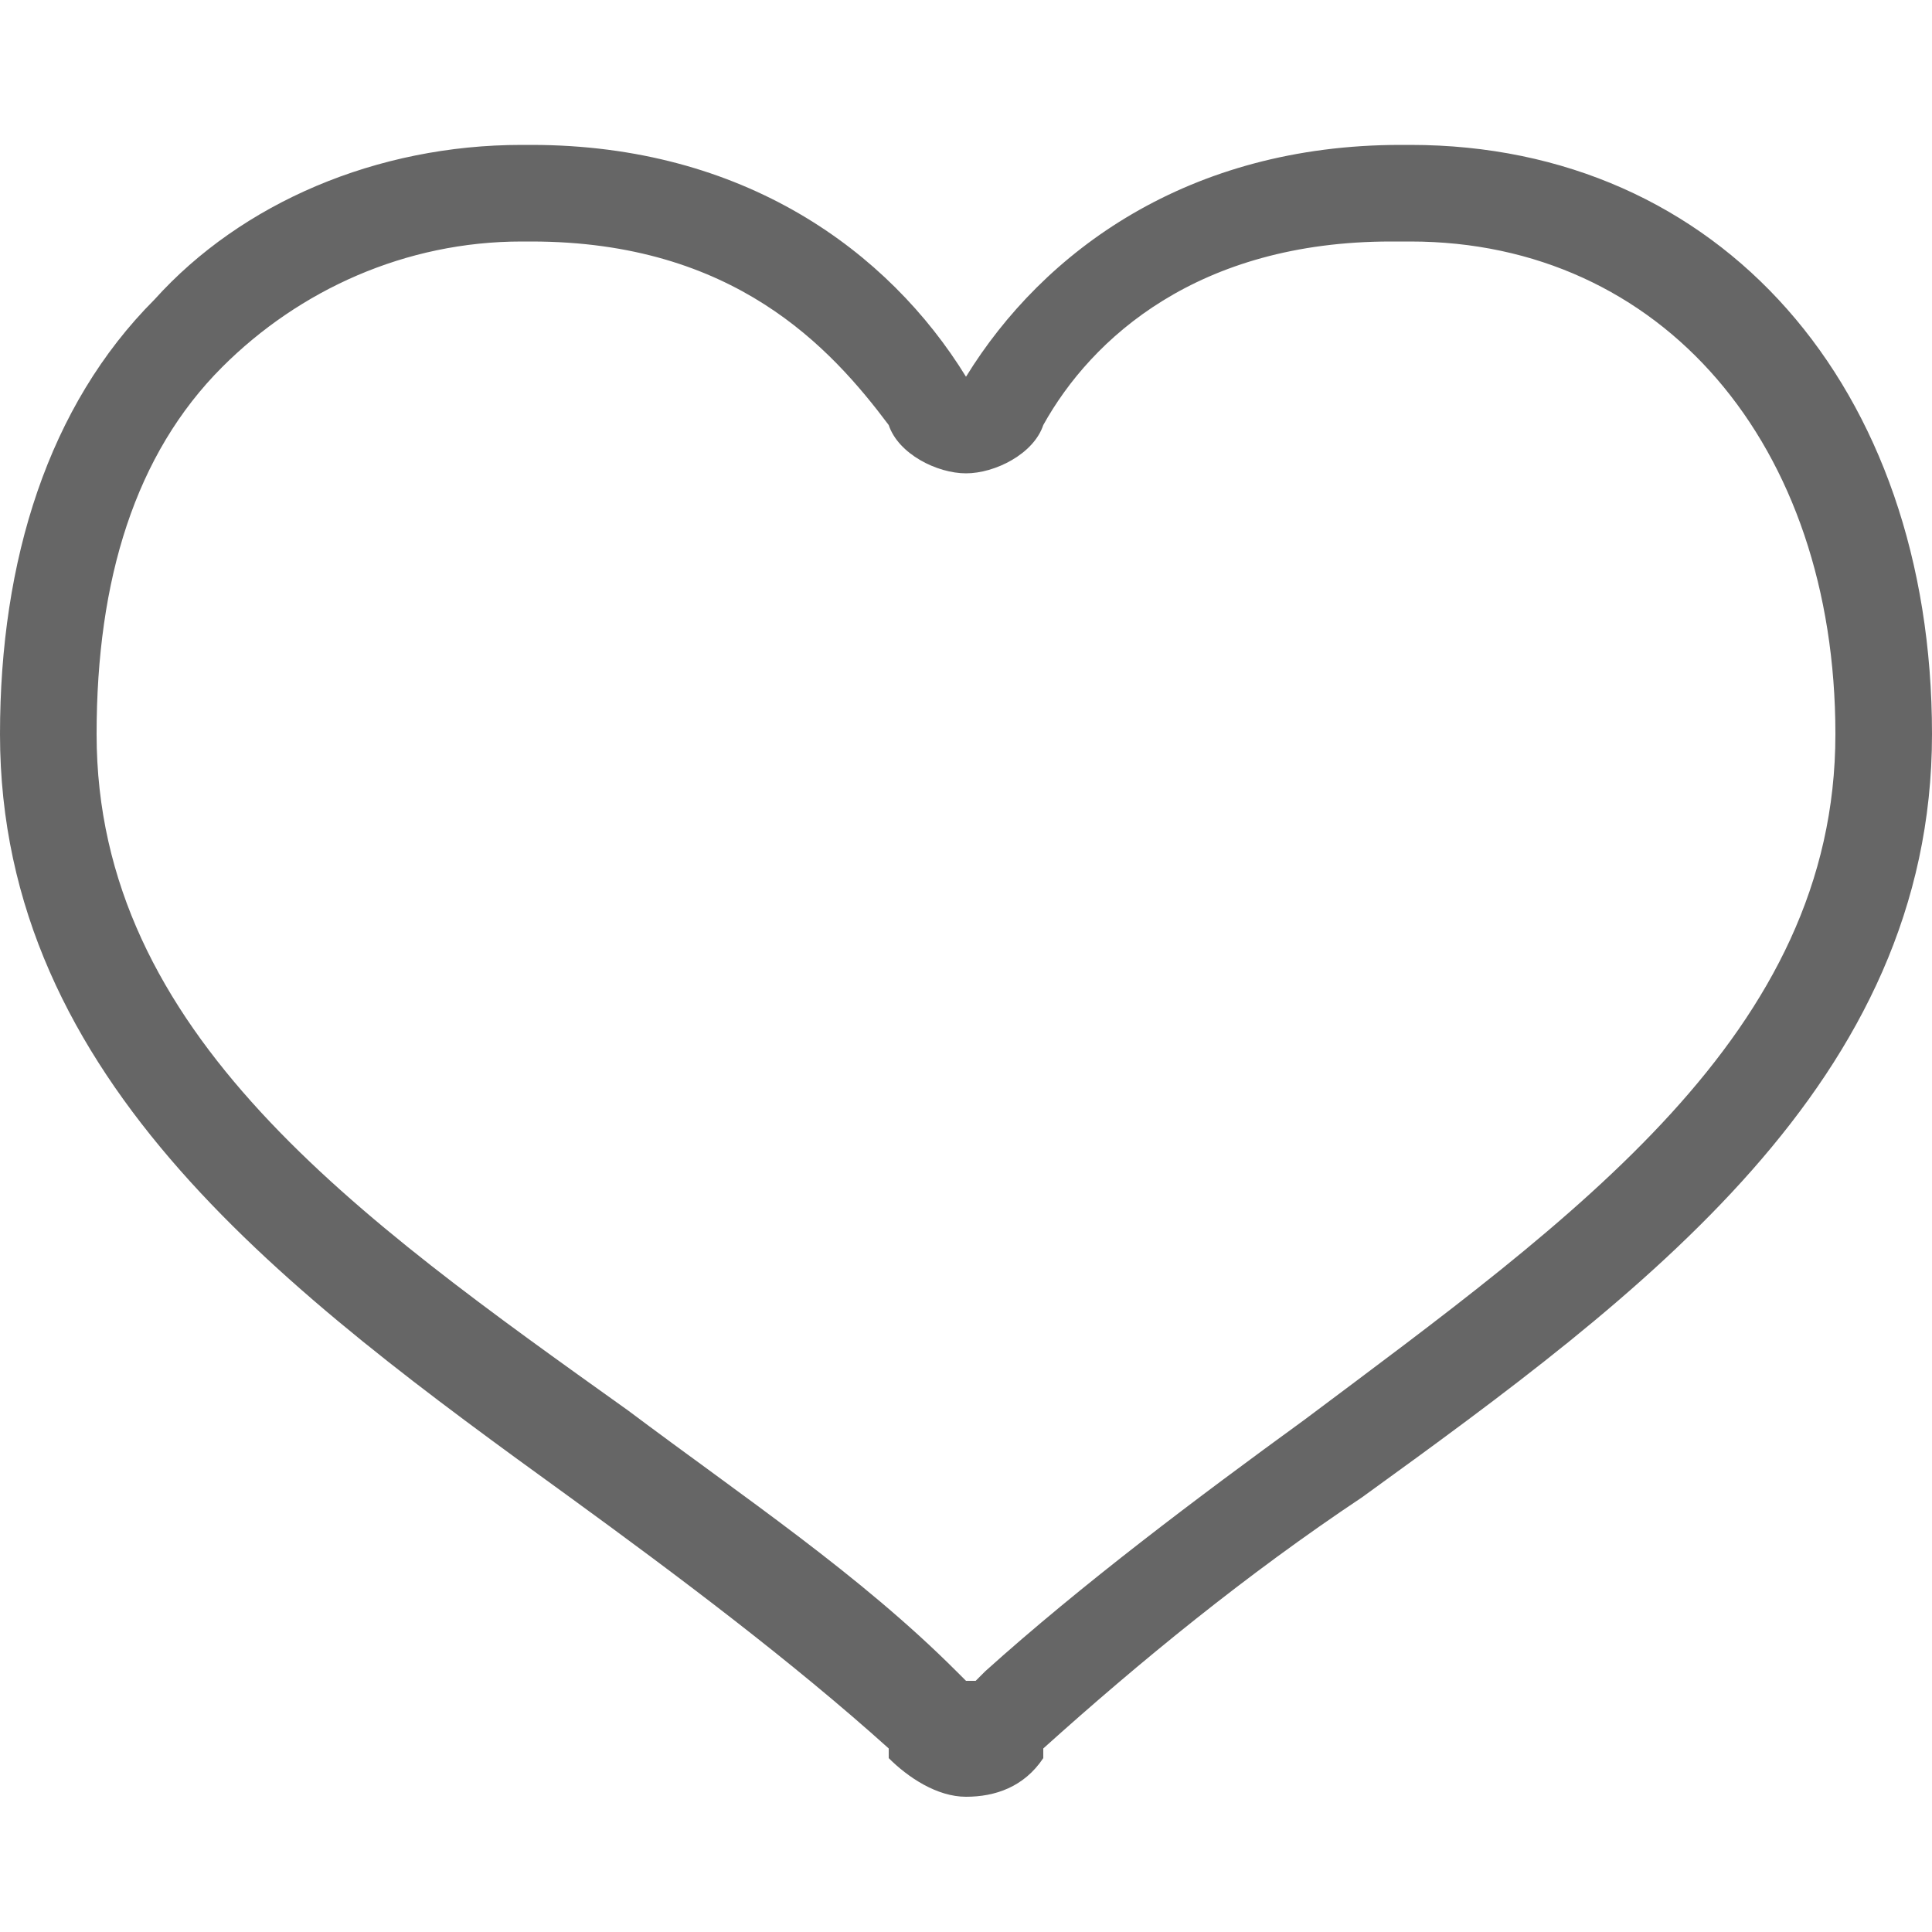 <?xml version="1.0" encoding="utf-8"?>
<!-- Generator: Adobe Illustrator 25.3.1, SVG Export Plug-In . SVG Version: 6.00 Build 0)  -->
<svg version="1.1" id="レイヤー_1" xmlns="http://www.w3.org/2000/svg" xmlns:xlink="http://www.w3.org/1999/xlink" x="0px"
	 y="0px" viewBox="0 0 20 20" style="enable-background:new 0 0 20 20;" xml:space="preserve">
<style type="text/css">
	.st0{fill:#666666;}
</style>
<g>
	<g>
		<path class="st0" d="M14.6,2.5c2.6,0,4.4,2.1,4.4,5.1c0,3.1-2.7,5-5.5,7.1c-1.1,0.8-2.3,1.7-3.3,2.6c0,0-0.1,0.1-0.1,0.1l0,0
			c0,0,0,0-0.1,0c0,0,0,0,0,0l0,0c0,0-0.1-0.1-0.1-0.1c-1-1-2.2-1.8-3.4-2.7C3.7,12.6,1,10.7,1,7.6C1,6,1.4,4.7,2.3,3.8
			C3.1,3,4.2,2.5,5.4,2.5l0.1,0c2.1,0,3.1,1.1,3.7,1.9C9.3,4.7,9.7,4.9,10,4.9s0.7-0.2,0.8-0.5c0.5-0.9,1.6-1.9,3.6-1.9H14.6
			 M14.6,1.5c0,0-0.1,0-0.1,0c-2.2,0-3.7,1.1-4.5,2.4C9.2,2.6,7.7,1.5,5.5,1.5c0,0-0.1,0-0.1,0c-1.5,0-2.9,0.6-3.8,1.6
			C0.5,4.2,0,5.8,0,7.6c0,3.6,3,5.8,5.9,7.9c1.1,0.8,2.3,1.7,3.3,2.6l0,0.1c0.2,0.2,0.5,0.4,0.8,0.4h0h0c0.3,0,0.6-0.1,0.8-0.4
			l0-0.1c1-0.9,2.1-1.8,3.3-2.6C17,13.4,20,11.2,20,7.6C20,4,17.8,1.5,14.6,1.5L14.6,1.5z"/>
	</g>
</g>
</svg>
